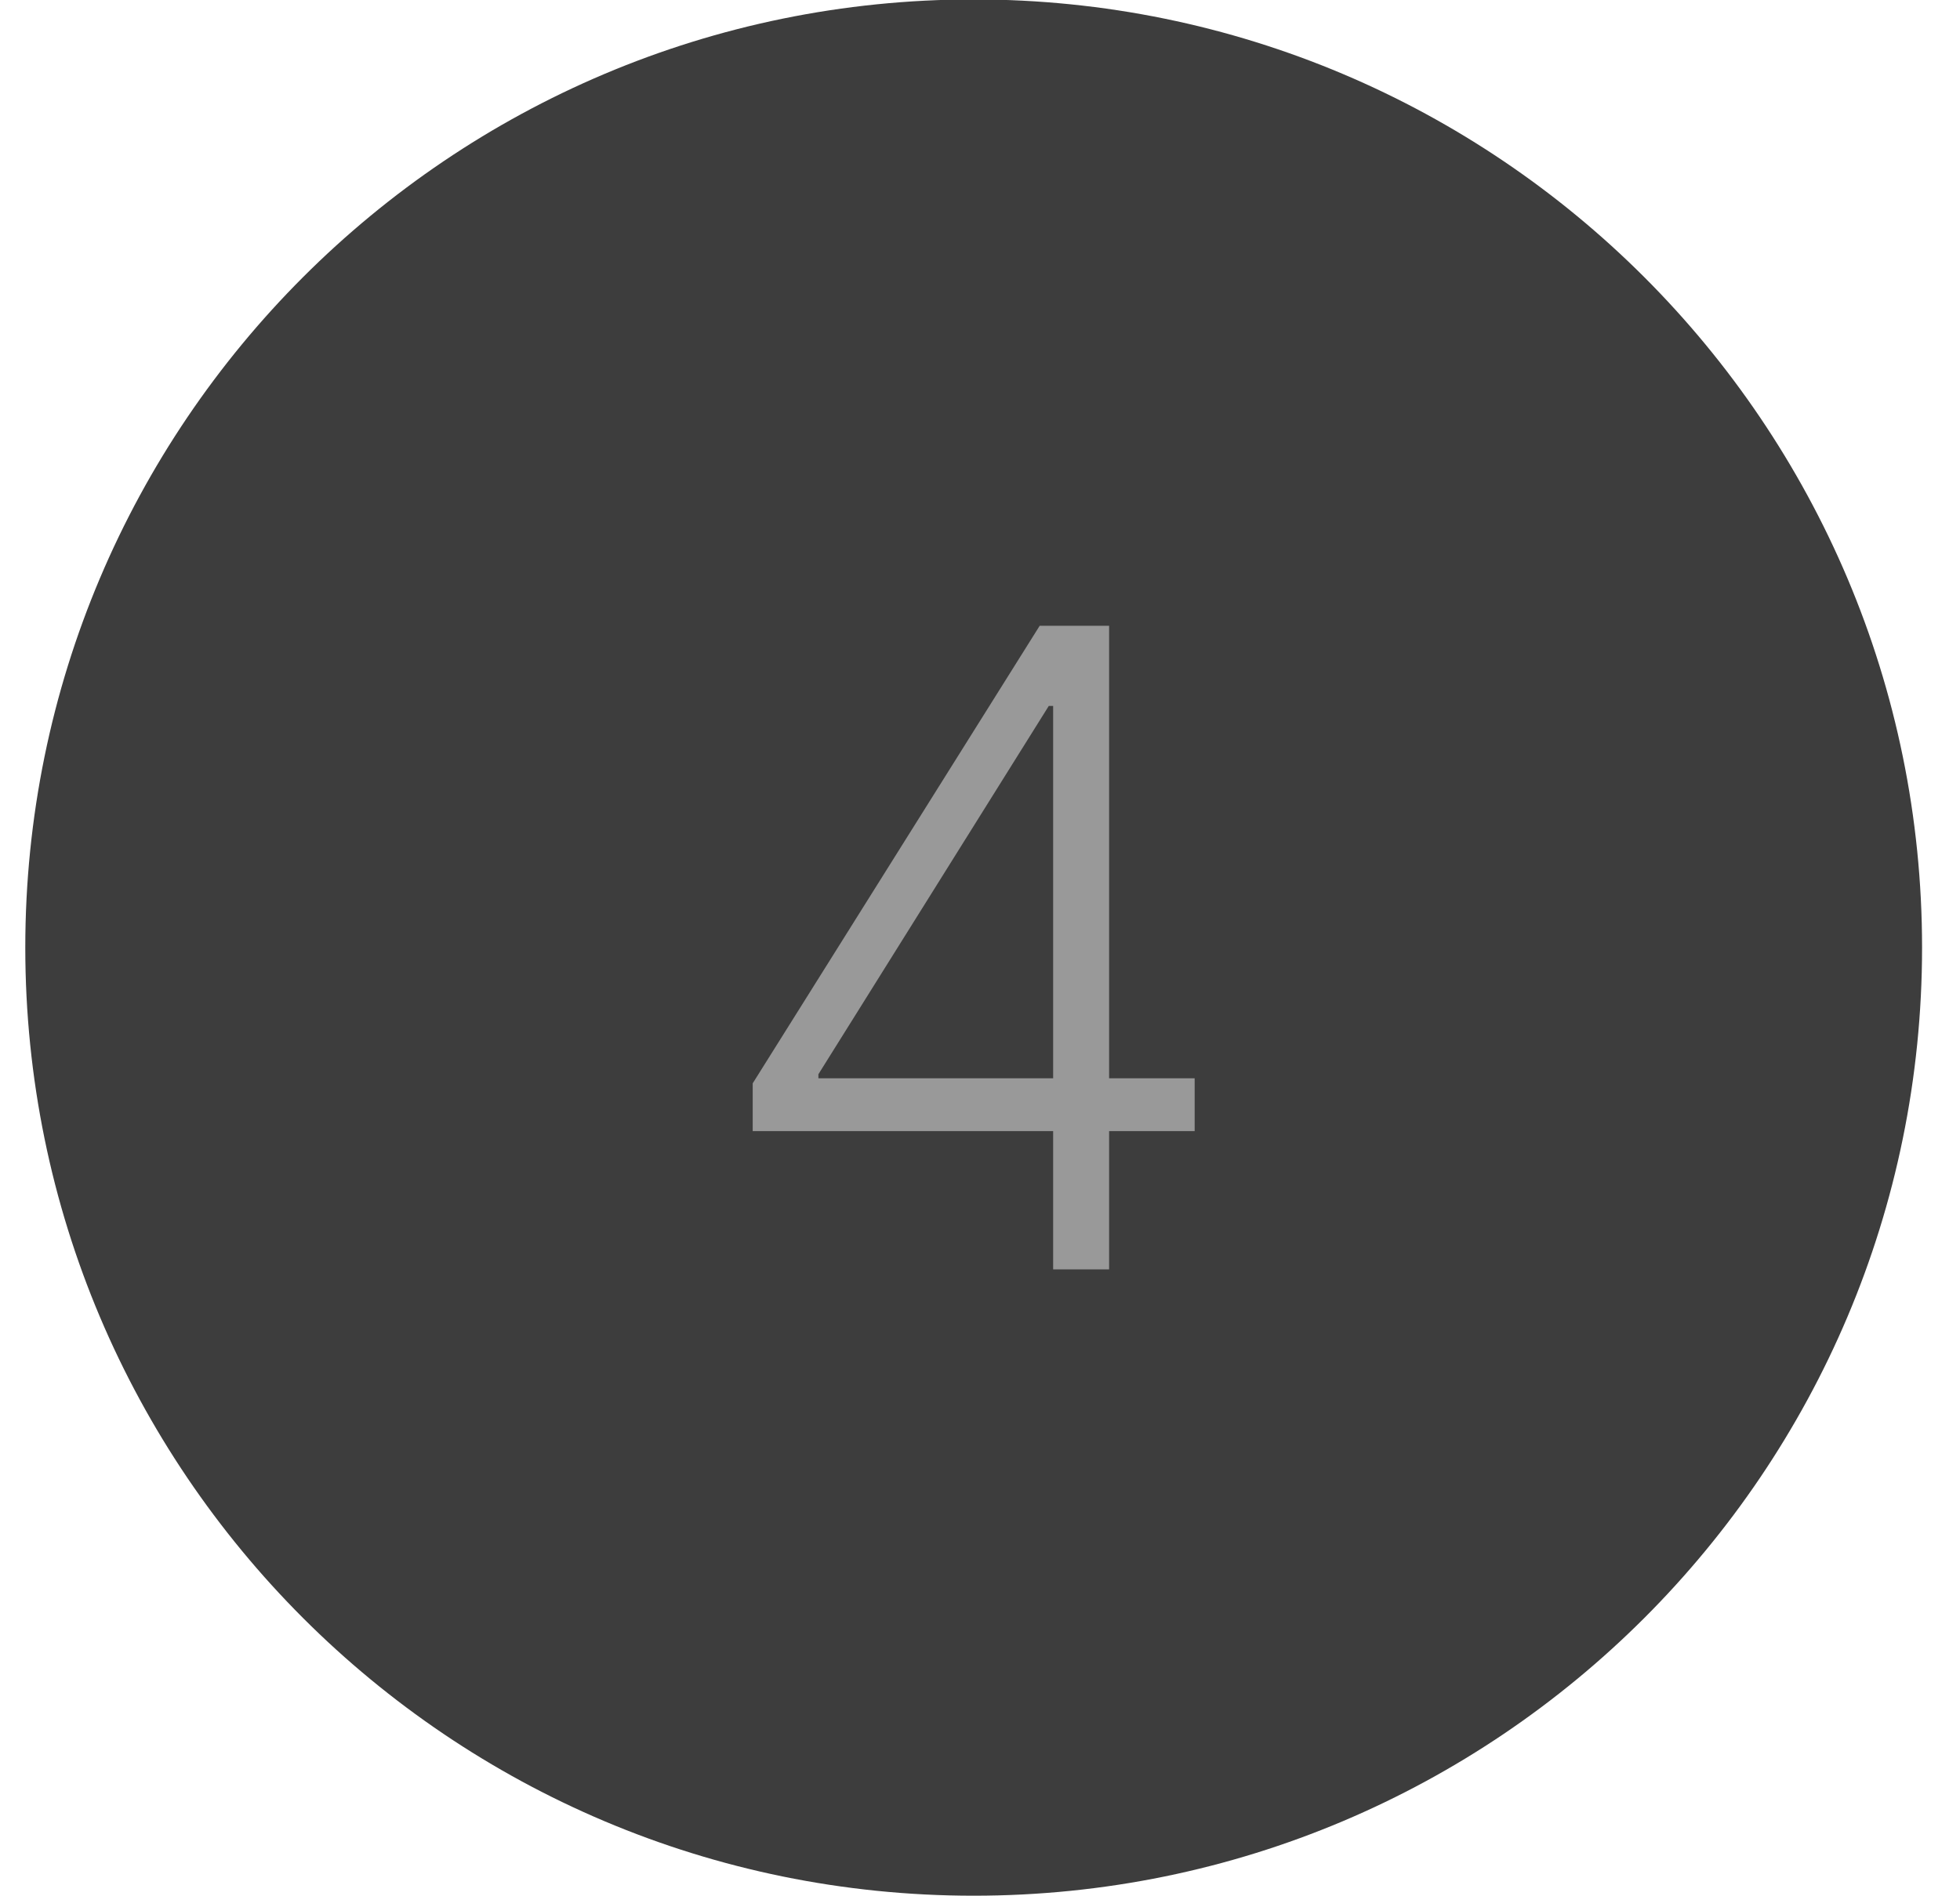 <?xml version="1.0" encoding="UTF-8"?> <svg xmlns="http://www.w3.org/2000/svg" width="31" height="30" viewBox="0 0 31 30" fill="none"><path d="M30.4 14.991C30.4 23.276 23.684 29.991 15.4 29.991C7.115 29.991 0.4 23.276 0.4 14.991C0.4 6.707 7.115 -0.009 15.4 -0.009C23.684 -0.009 30.4 6.707 30.4 14.991Z" fill="#3D3D3D"></path><path d="M11.905 17.895V17.139L16.444 9.9H17V11.168H16.588L12.944 16.995V17.059H18.895V17.895H11.905ZM16.657 20.082V9.9H17.542V20.082H16.657Z" fill="#999999"></path></svg> 